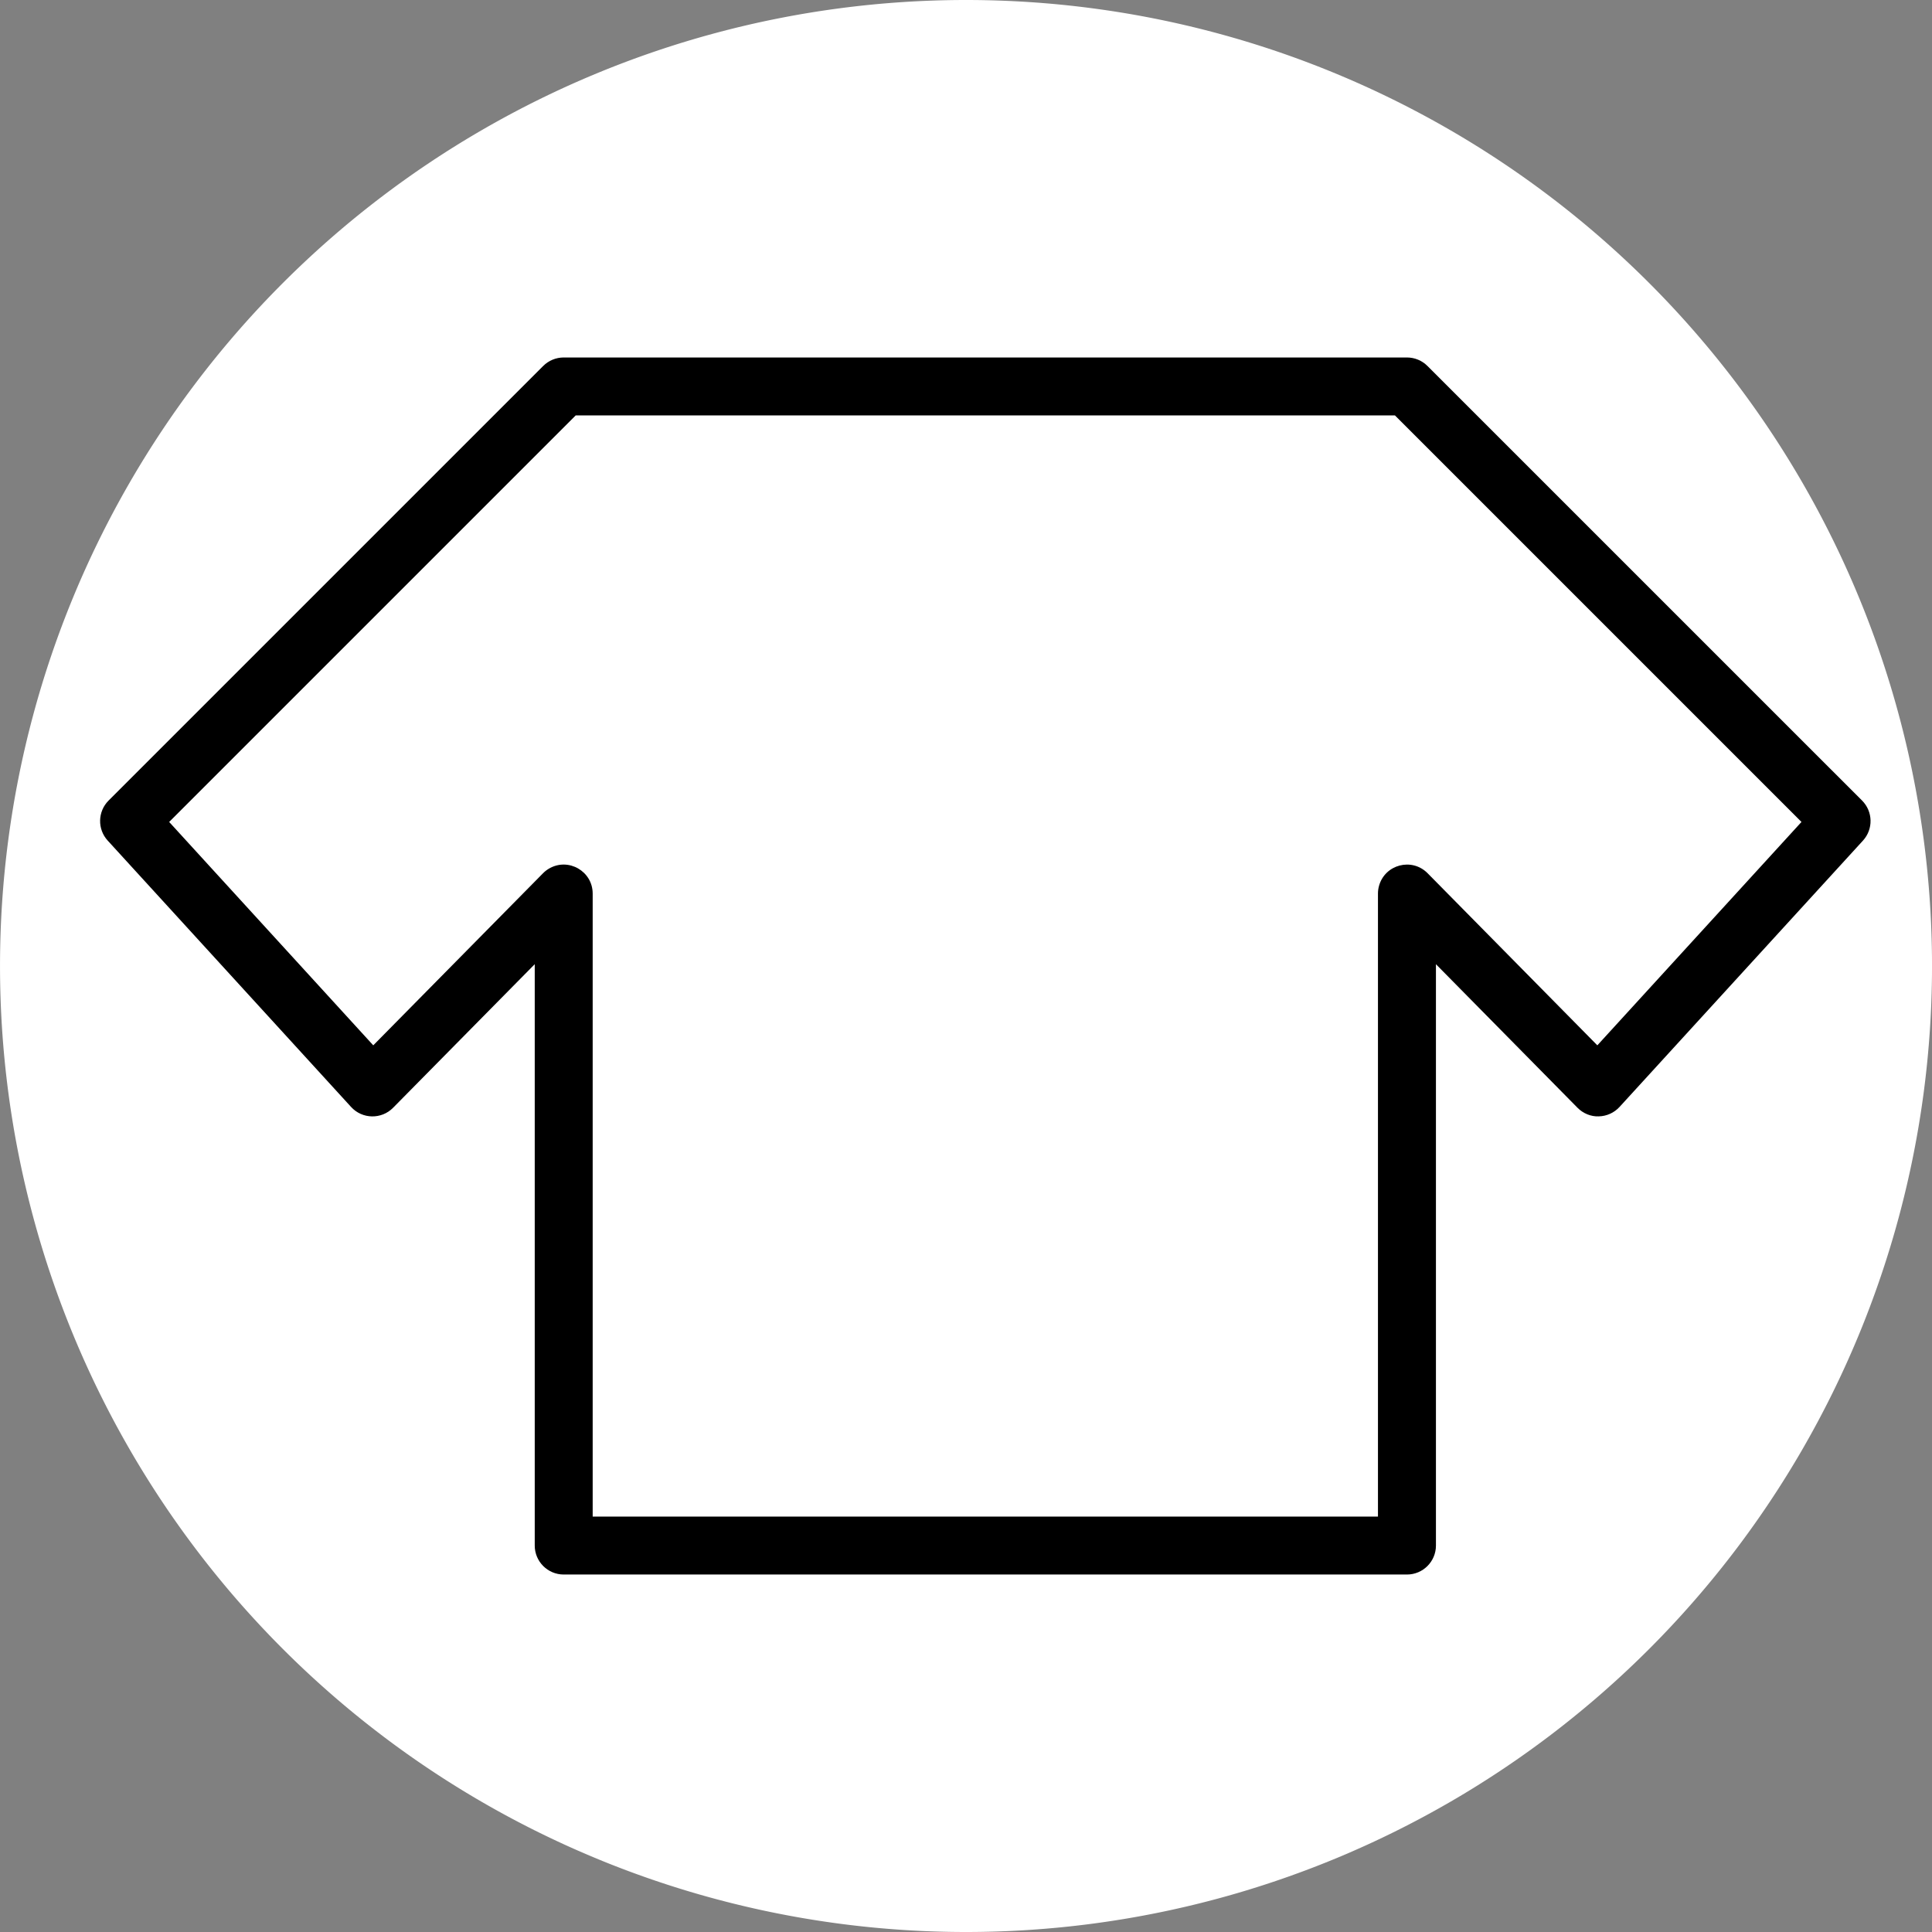 <?xml version="1.0" encoding="UTF-8"?> <svg xmlns="http://www.w3.org/2000/svg" viewBox="5949.001 4950 100 100" width="100" height="100" data-guides="{&quot;vertical&quot;:[],&quot;horizontal&quot;:[]}"><rect x="5949.001" y="4950" width="100" height="100" fill="#808080" stroke="none"/><path alignment-baseline="baseline" baseline-shift="baseline" color="rgb(51, 51, 51)" fill-rule="evenodd" fill="#ffffff" font-size-adjust="none" x="0" y="0" width="100" height="100" rx="50" ry="50" id="tSvg14d53bdcfd6" title="Rectangle 1" fill-opacity="1" stroke="none" stroke-opacity="1" d="M 5949.002 5000 A 50 50 0 0 1 5999.002 4950L 5999.002 4950 A 50 50 0 0 1 6049.002 5000L 6049.002 5000 A 50 50 0 0 1 5999.002 5050L 5999.002 5050 A 50 50 0 0 1 5949.002 5000Z" style="transform: rotate(0deg); transform-origin: 5999.002px 5000px;"></path><path fill="#000000" stroke="#000000" fill-opacity="1" stroke-width="0" stroke-opacity="1" alignment-baseline="baseline" baseline-shift="baseline" color="rgb(51, 51, 51)" fill-rule="evenodd" font-size-adjust="none" transform="none" id="tSvg13c5a9a1dc0" title="Path 1" d="M 6045.381 4991.436 C 6037.882 4983.938 6030.384 4976.44 6022.885 4968.942C 6022.604 4968.661 6022.222 4968.503 6021.824 4968.503C 6007.275 4968.503 5992.727 4968.503 5978.178 4968.503C 5977.78 4968.503 5977.399 4968.661 5977.117 4968.942C 5969.619 4976.44 5962.12 4983.938 5954.622 4991.436C 5954.055 4992.003 5954.034 4992.916 5954.575 4993.508C 5958.774 4998.104 5962.973 5002.699 5967.172 5007.295C 5967.751 5007.931 5968.745 5007.95 5969.348 5007.337C 5971.792 5004.86 5974.235 5002.383 5976.679 4999.906C 5976.679 5009.936 5976.679 5019.967 5976.679 5029.997C 5976.679 5030.825 5977.351 5031.497 5978.179 5031.497C 5992.728 5031.497 6007.276 5031.497 6021.825 5031.497C 6022.653 5031.497 6023.325 5030.825 6023.325 5029.997C 6023.325 5019.967 6023.325 5009.937 6023.325 4999.907C 6025.767 5002.384 6028.21 5004.86 6030.652 5007.337C 6030.941 5007.631 6031.348 5007.8 6031.749 5007.783C 6032.16 5007.775 6032.55 5007.598 6032.828 5007.295C 6037.028 5002.699 6041.229 4998.104 6045.429 4993.508C 6045.969 4992.916 6045.948 4992.003 6045.381 4991.436ZM 6031.679 5004.106 C 6028.75 5001.137 6025.822 4998.167 6022.893 4995.198C 6022.081 4994.376 6020.684 4994.741 6020.378 4995.855C 6020.342 4995.984 6020.324 4996.118 6020.324 4996.252C 6020.324 5007.001 6020.324 5017.75 6020.324 5028.499C 6006.775 5028.499 5993.227 5028.499 5979.678 5028.499C 5979.678 5017.75 5979.678 5007 5979.678 4996.251C 5979.677 4995.096 5978.425 4994.375 5977.425 4994.954C 5977.31 4995.02 5977.204 4995.102 5977.11 4995.197C 5974.18 4998.167 5971.251 5001.136 5968.321 5004.106C 5964.8 5000.252 5961.278 4996.398 5957.757 4992.544C 5964.771 4985.53 5971.785 4978.516 5978.799 4971.502C 5992.934 4971.502 6007.068 4971.502 6021.203 4971.502C 6028.217 4978.516 6035.231 4985.53 6042.245 4992.544C 6038.723 4996.398 6035.201 5000.252 6031.679 5004.106Z"></path><defs></defs></svg> 